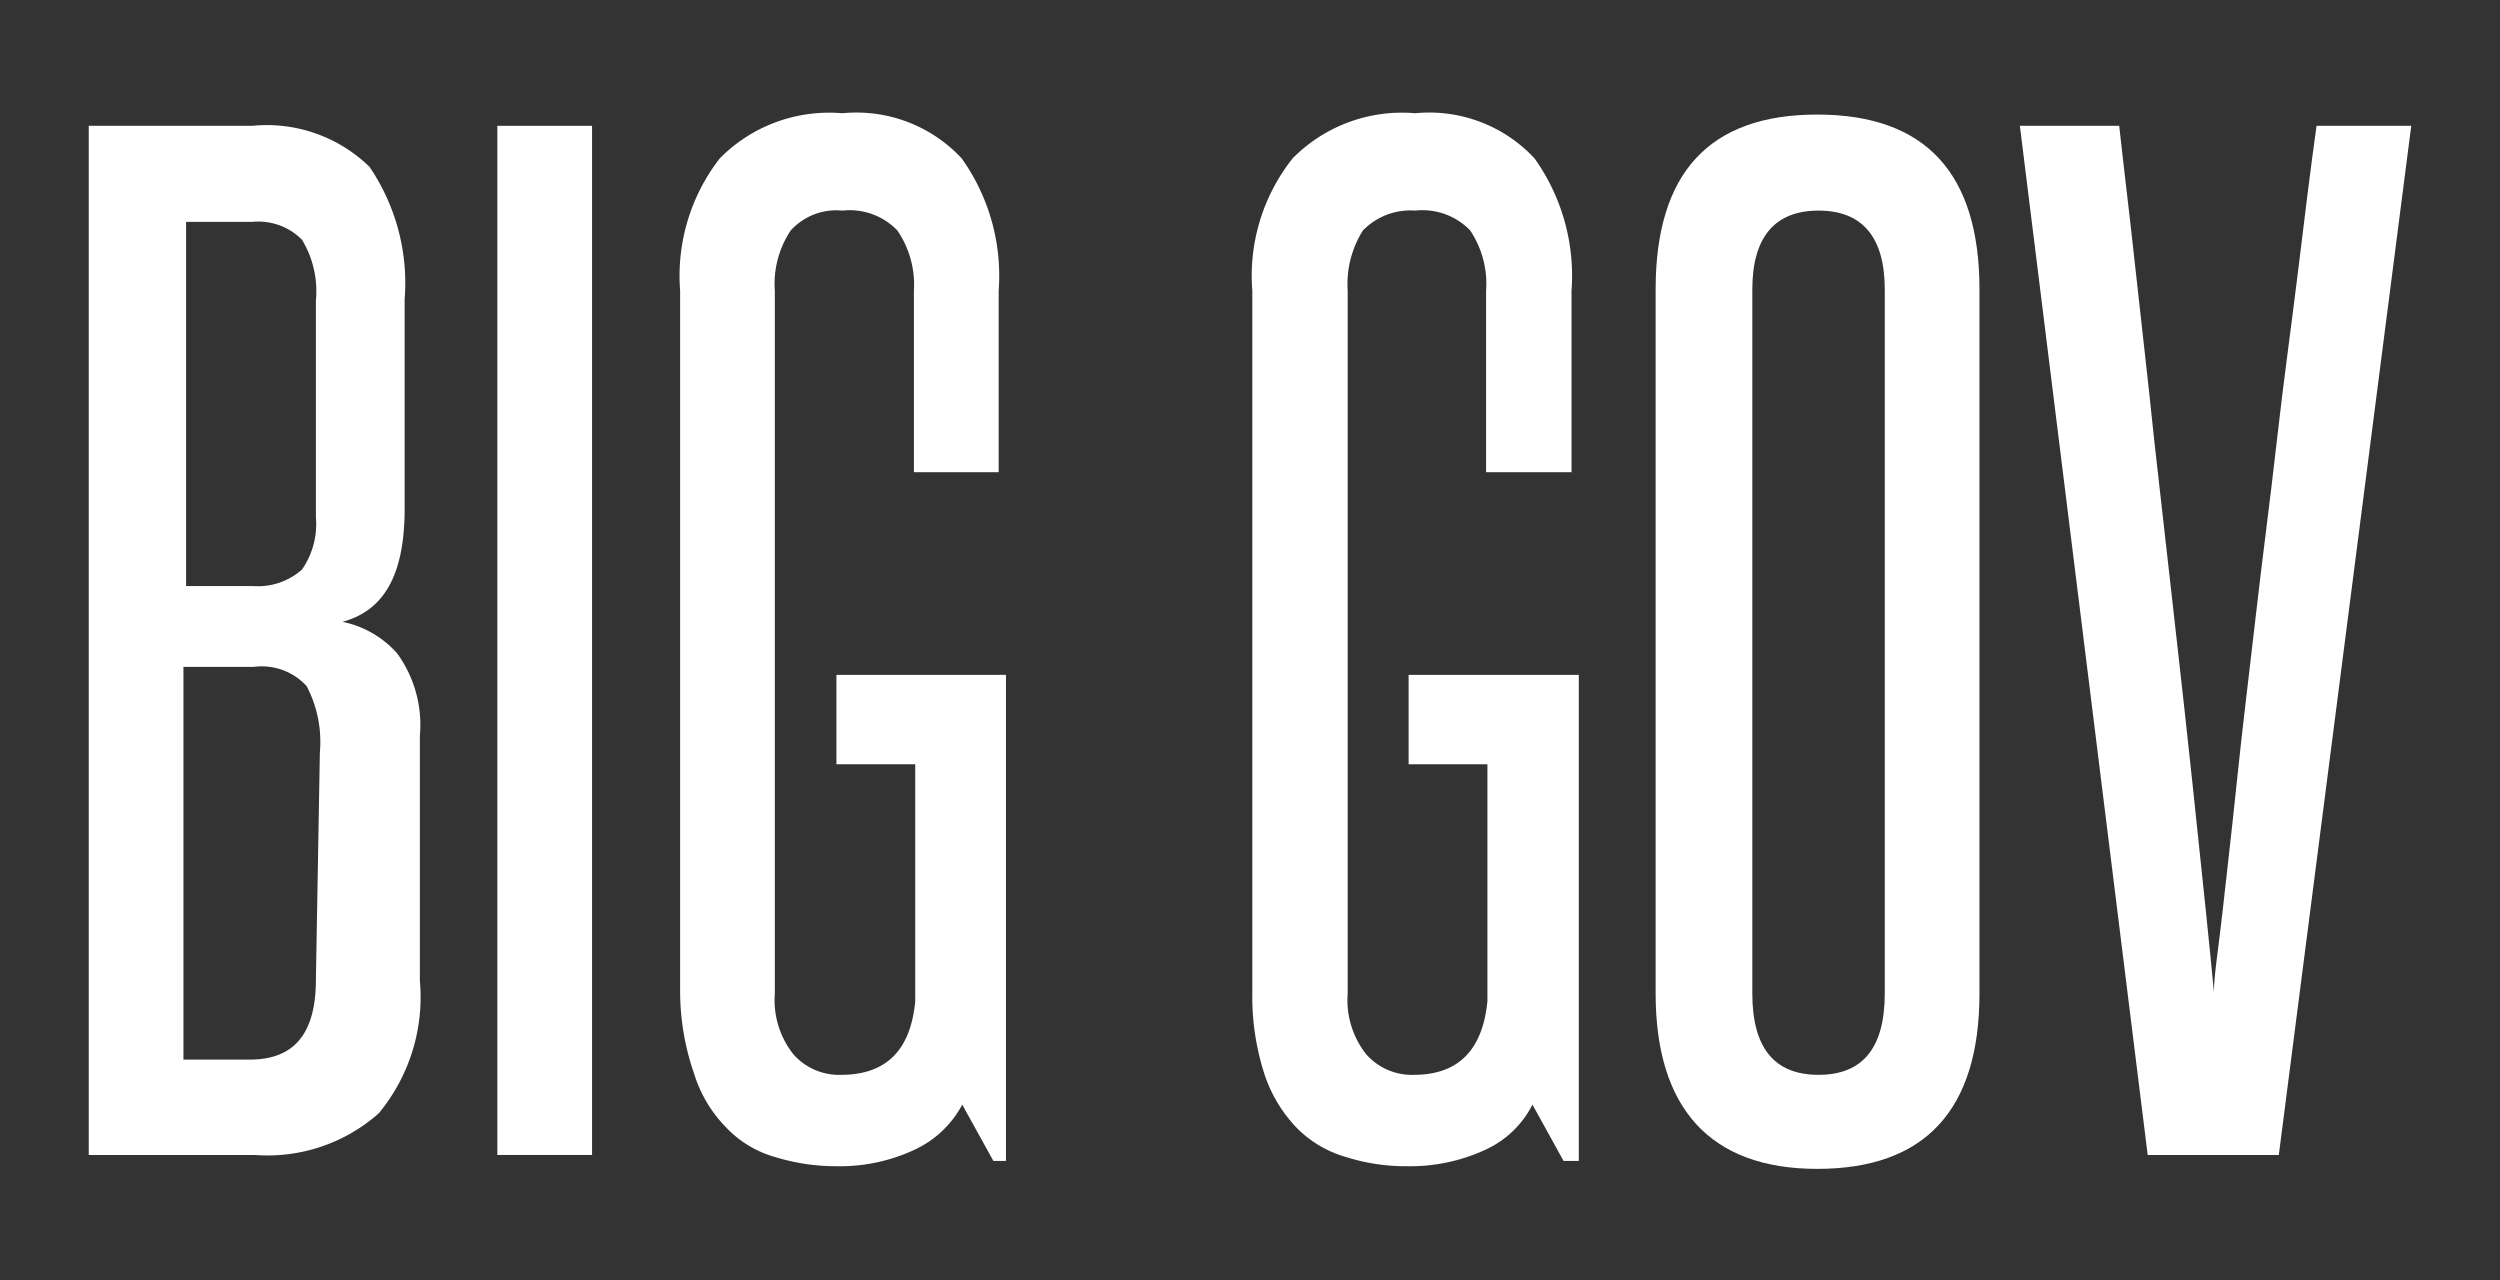 <svg xmlns="http://www.w3.org/2000/svg" width="37.75" height="19.33" viewBox="0 0 37.75 19.33"><rect x="0" y="0" width="37.75" height="19.33" fill="#333333" stroke="none"/><defs><style>.cls-1{fill:#fff;}</style></defs><title>BigGovernment-Text_1</title><g id="Layer_2" data-name="Layer 2"><path class="cls-1" d="M1.34,17.44V1.9H3.81a2.22,2.22,0,0,1,1.77.62,3.12,3.12,0,0,1,.53,2V7.68c0,1-.31,1.54-.94,1.71A1.49,1.49,0,0,1,6,9.87a1.84,1.84,0,0,1,.34,1.24v3.7a2.75,2.75,0,0,1-.62,2,2.53,2.53,0,0,1-1.87.63ZM4.77,4.54a1.5,1.5,0,0,0-.21-.92.93.93,0,0,0-.75-.27h-1v5.5H3.83a1,1,0,0,0,.73-.25,1.2,1.2,0,0,0,.21-.79Zm.06,6.82a1.81,1.81,0,0,0-.2-1,.92.92,0,0,0-.8-.29H2.77V16h1c.68,0,1-.4,1-1.21Z"/><path class="cls-1" d="M7.51,17.44V1.9H8.94V17.44Z"/><path class="cls-1" d="M15,17.53l-.47-.85a1.56,1.56,0,0,1-.74.69,2.66,2.66,0,0,1-1.15.24,3.14,3.14,0,0,1-.94-.14,1.62,1.62,0,0,1-.73-.44,2,2,0,0,1-.49-.82A3.8,3.8,0,0,1,10.27,15V4.39a2.89,2.89,0,0,1,.6-2,2.32,2.32,0,0,1,1.85-.68,2.17,2.17,0,0,1,1.8.68,3.05,3.05,0,0,1,.56,2V7.13H13.8V4.39a1.45,1.45,0,0,0-.25-.91,1,1,0,0,0-.83-.3.93.93,0,0,0-.78.3,1.45,1.45,0,0,0-.24.91V15a1.32,1.32,0,0,0,.28.92.92.92,0,0,0,.72.31c.68,0,1.05-.37,1.12-1.11V11.54H12.63V10.19h2.56v7.34Z"/><path class="cls-1" d="M23.61,17.53l-.47-.85a1.49,1.49,0,0,1-.73.69,2.7,2.7,0,0,1-1.16.24,3,3,0,0,1-.93-.14,1.7,1.7,0,0,1-.74-.44,2.13,2.13,0,0,1-.49-.82A3.8,3.8,0,0,1,18.91,15V4.39a2.85,2.85,0,0,1,.61-2,2.32,2.32,0,0,1,1.85-.68,2.17,2.17,0,0,1,1.8.68,3.05,3.05,0,0,1,.56,2V7.13H22.44V4.39a1.45,1.45,0,0,0-.24-.91,1,1,0,0,0-.83-.3,1,1,0,0,0-.79.3,1.52,1.52,0,0,0-.23.91V15a1.32,1.32,0,0,0,.28.92.92.92,0,0,0,.72.31q1,0,1.11-1.11V11.54H21.27V10.19h2.57v7.34Z"/><path class="cls-1" d="M25,4.37c0-1.76.81-2.64,2.44-2.64s2.45.88,2.45,2.64V15c0,1.76-.82,2.65-2.45,2.65S25,16.72,25,15Zm3.46,0c0-.79-.34-1.19-1-1.19s-1,.4-1,1.19V15c0,.82.33,1.23,1,1.23s1-.41,1-1.23Z"/><path class="cls-1" d="M32.43,17.44,30.5,1.9H32c.07.64.16,1.37.25,2.2s.19,1.68.28,2.56l.3,2.66c.1.88.19,1.7.27,2.45l.21,2c.06.57.1,1,.12,1.21,0-.25.07-.66.13-1.21s.14-1.22.22-2,.18-1.57.28-2.45.22-1.77.32-2.66.22-1.74.32-2.56.19-1.56.28-2.2h1.43l-2,15.54Z"/></g></svg>